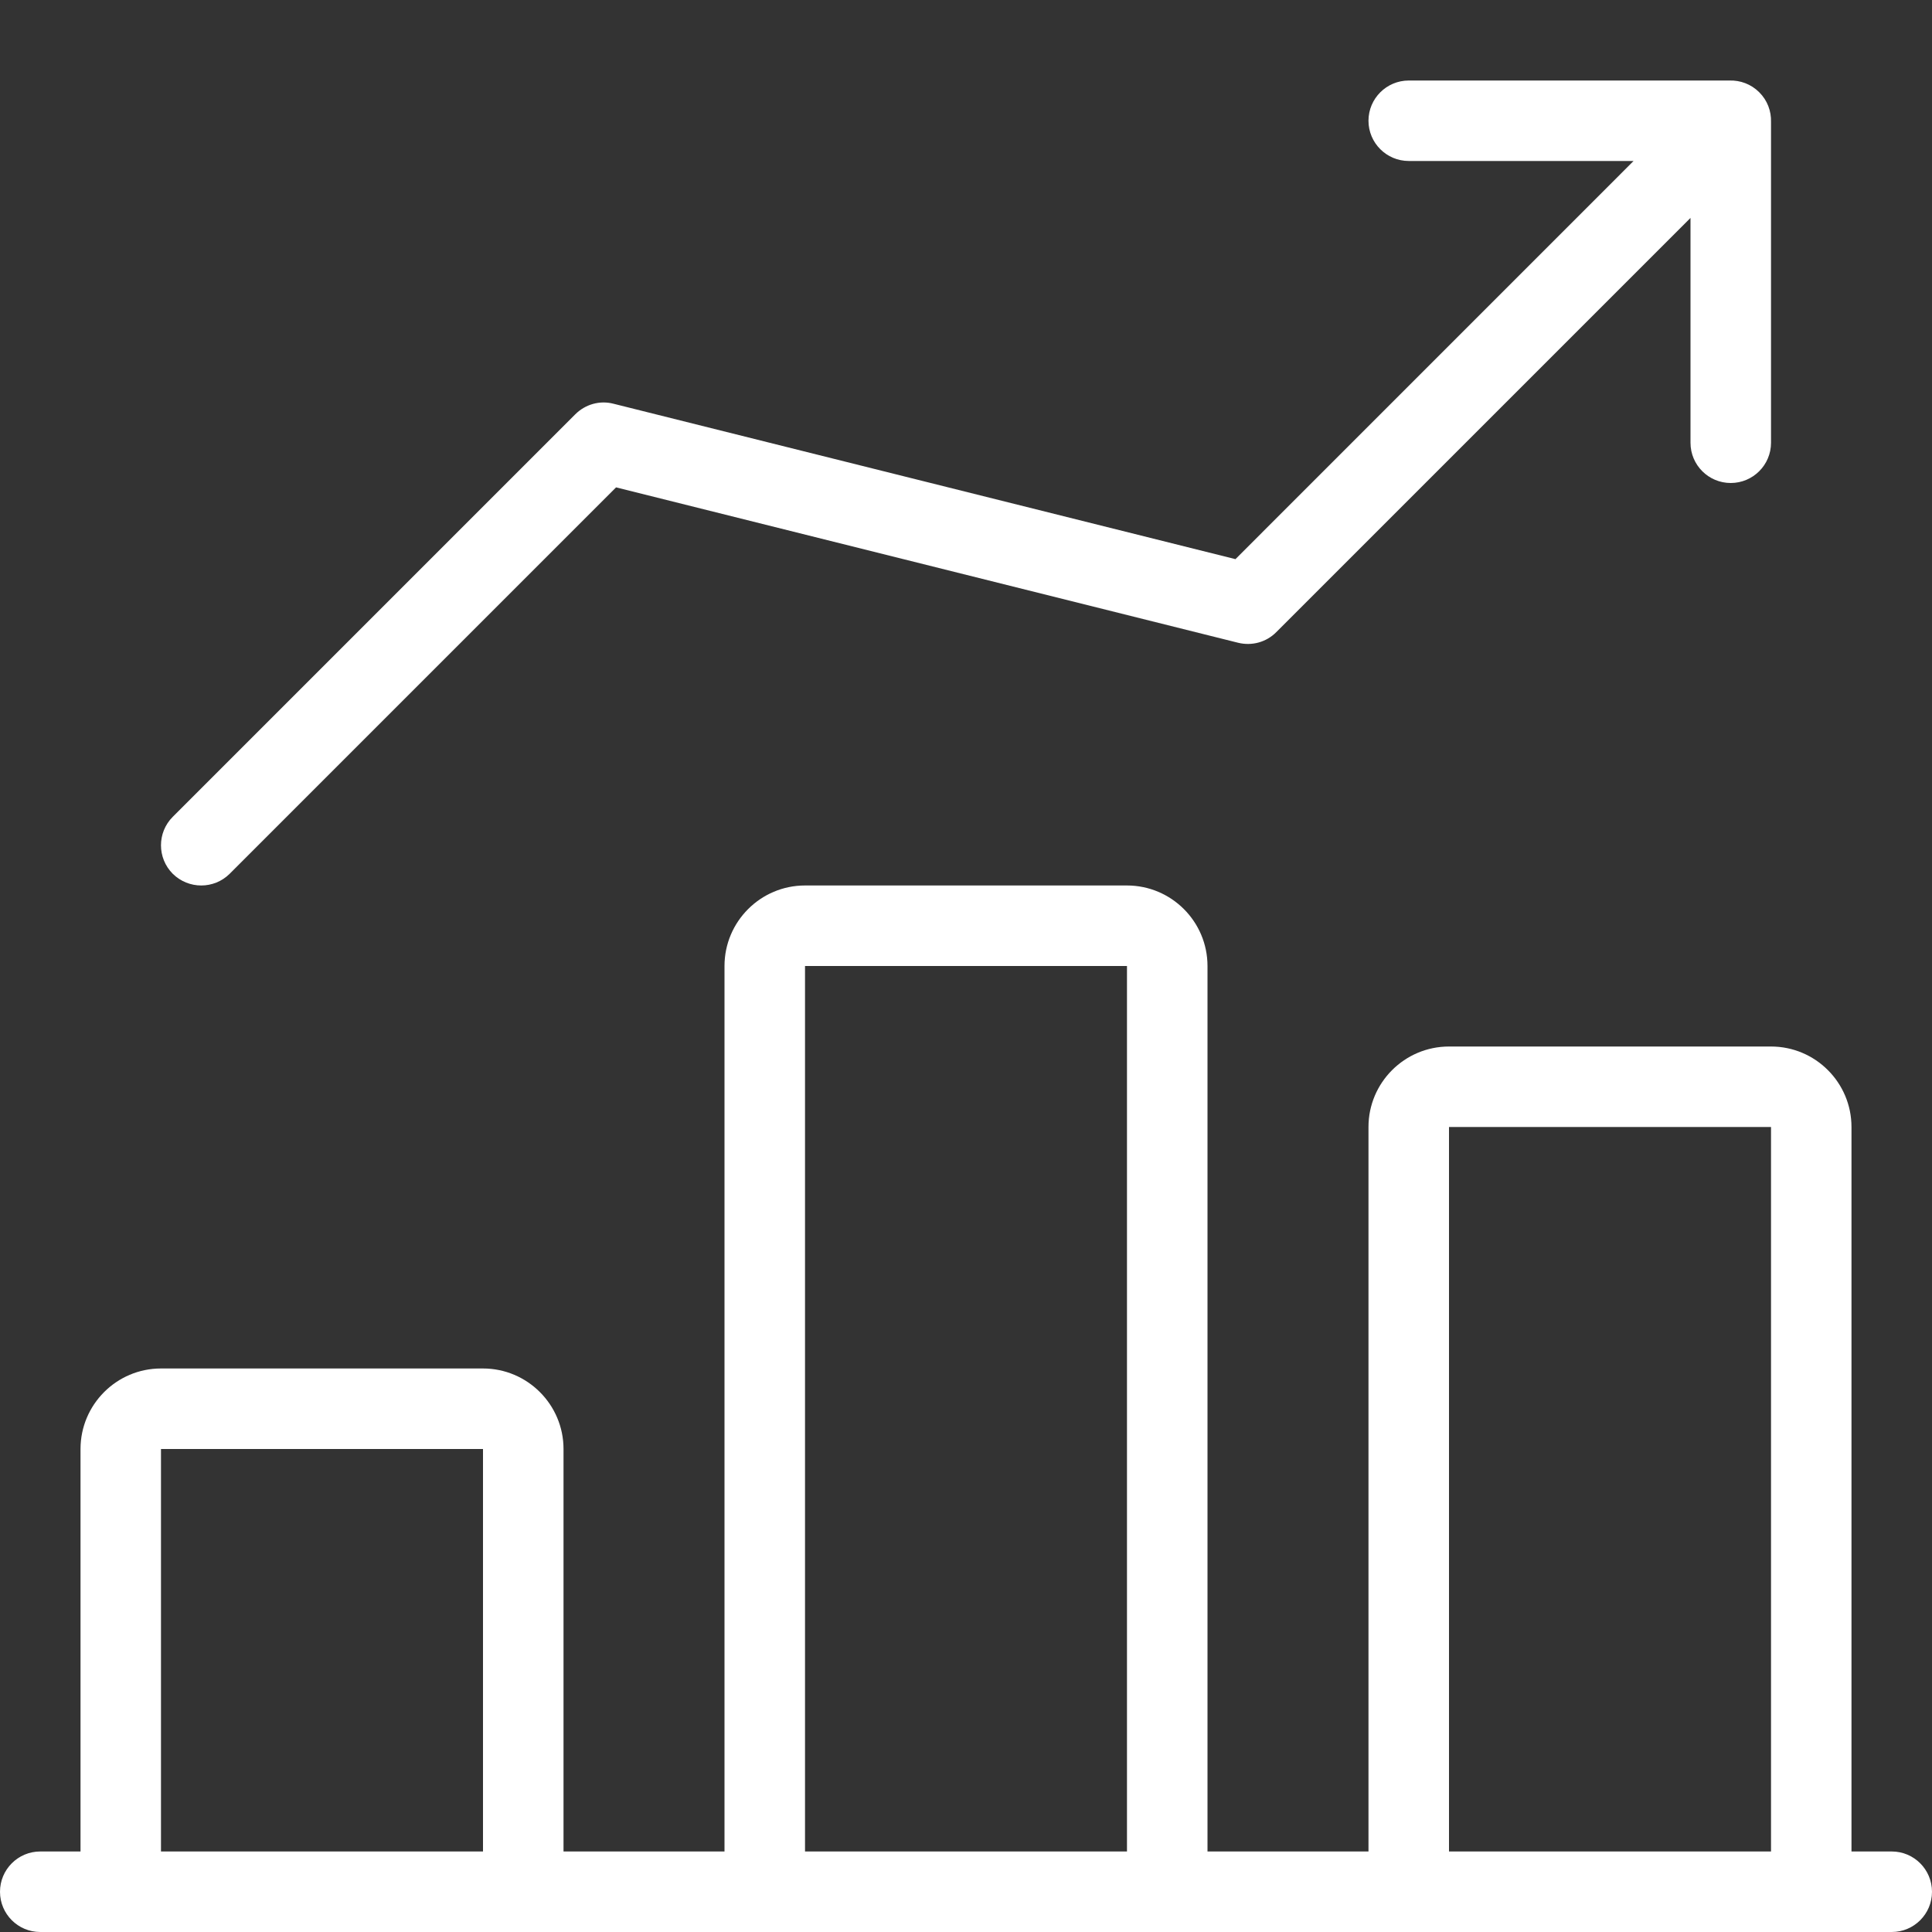 <svg width="34" height="34" viewBox="0 0 34 34" fill="none" xmlns="http://www.w3.org/2000/svg">
<rect x="0" y="0" width="34" height="34" fill="#333333" stroke="none"/>
<g clip-path="url(#clip0)">
<path fill-rule="evenodd" clip-rule="evenodd" d="M3.542 15.583C3.36 15.583 3.179 15.514 3.04 15.377C2.764 15.1 2.764 14.651 3.04 14.375L10.123 7.292C10.299 7.116 10.553 7.042 10.796 7.105L21.742 9.84L28.748 2.833H24.792C24.401 2.833 24.083 2.516 24.083 2.125C24.083 1.734 24.401 1.417 24.792 1.417H30.436C30.625 1.411 30.816 1.48 30.96 1.624C31.104 1.767 31.173 1.958 31.167 2.147V7.792C31.167 8.183 30.849 8.5 30.458 8.5C30.067 8.5 29.75 8.183 29.75 7.792V3.835L22.46 11.125C22.286 11.301 22.031 11.372 21.787 11.311L10.842 8.577L4.042 15.377C3.904 15.514 3.723 15.583 3.542 15.583ZM9.216 34H13.455L13.458 34H20.542L20.545 34H33.292C33.683 34 34 33.683 34 33.292C34 32.901 33.683 32.583 33.292 32.583H32.583V19.833C32.583 19.053 31.949 18.417 31.167 18.417H25.5C24.718 18.417 24.083 19.053 24.083 19.833V32.583H21.25V17C21.25 16.219 20.615 15.583 19.833 15.583H14.167C13.385 15.583 12.75 16.219 12.75 17V32.583H9.917V25.5C9.917 24.72 9.282 24.083 8.5 24.083H2.833C2.051 24.083 1.417 24.72 1.417 25.5V32.583H0.708C0.317 32.583 0 32.901 0 33.292C0 33.683 0.317 34 0.708 34H2.117L2.125 34H9.208L9.216 34ZM19.833 17V32.583H14.167V17H19.833ZM8.5 32.583H2.833V25.5H8.5V32.583ZM31.167 32.583H25.5V19.833H31.167V32.583Z" fill="url(#paint0_linear)"/>
</g>
<defs>
<linearGradient id="paint0_linear" x1="0" y1="33.999" x2="34" y2="33.999" gradientUnits="userSpaceOnUse">
<stop stop-color="#fff"/>
<stop offset="1" stop-color="#fff"/>
</linearGradient>
<clipPath id="clip0">
<rect width="34" height="34" fill="white"/>
</clipPath>
</defs>
</svg>
